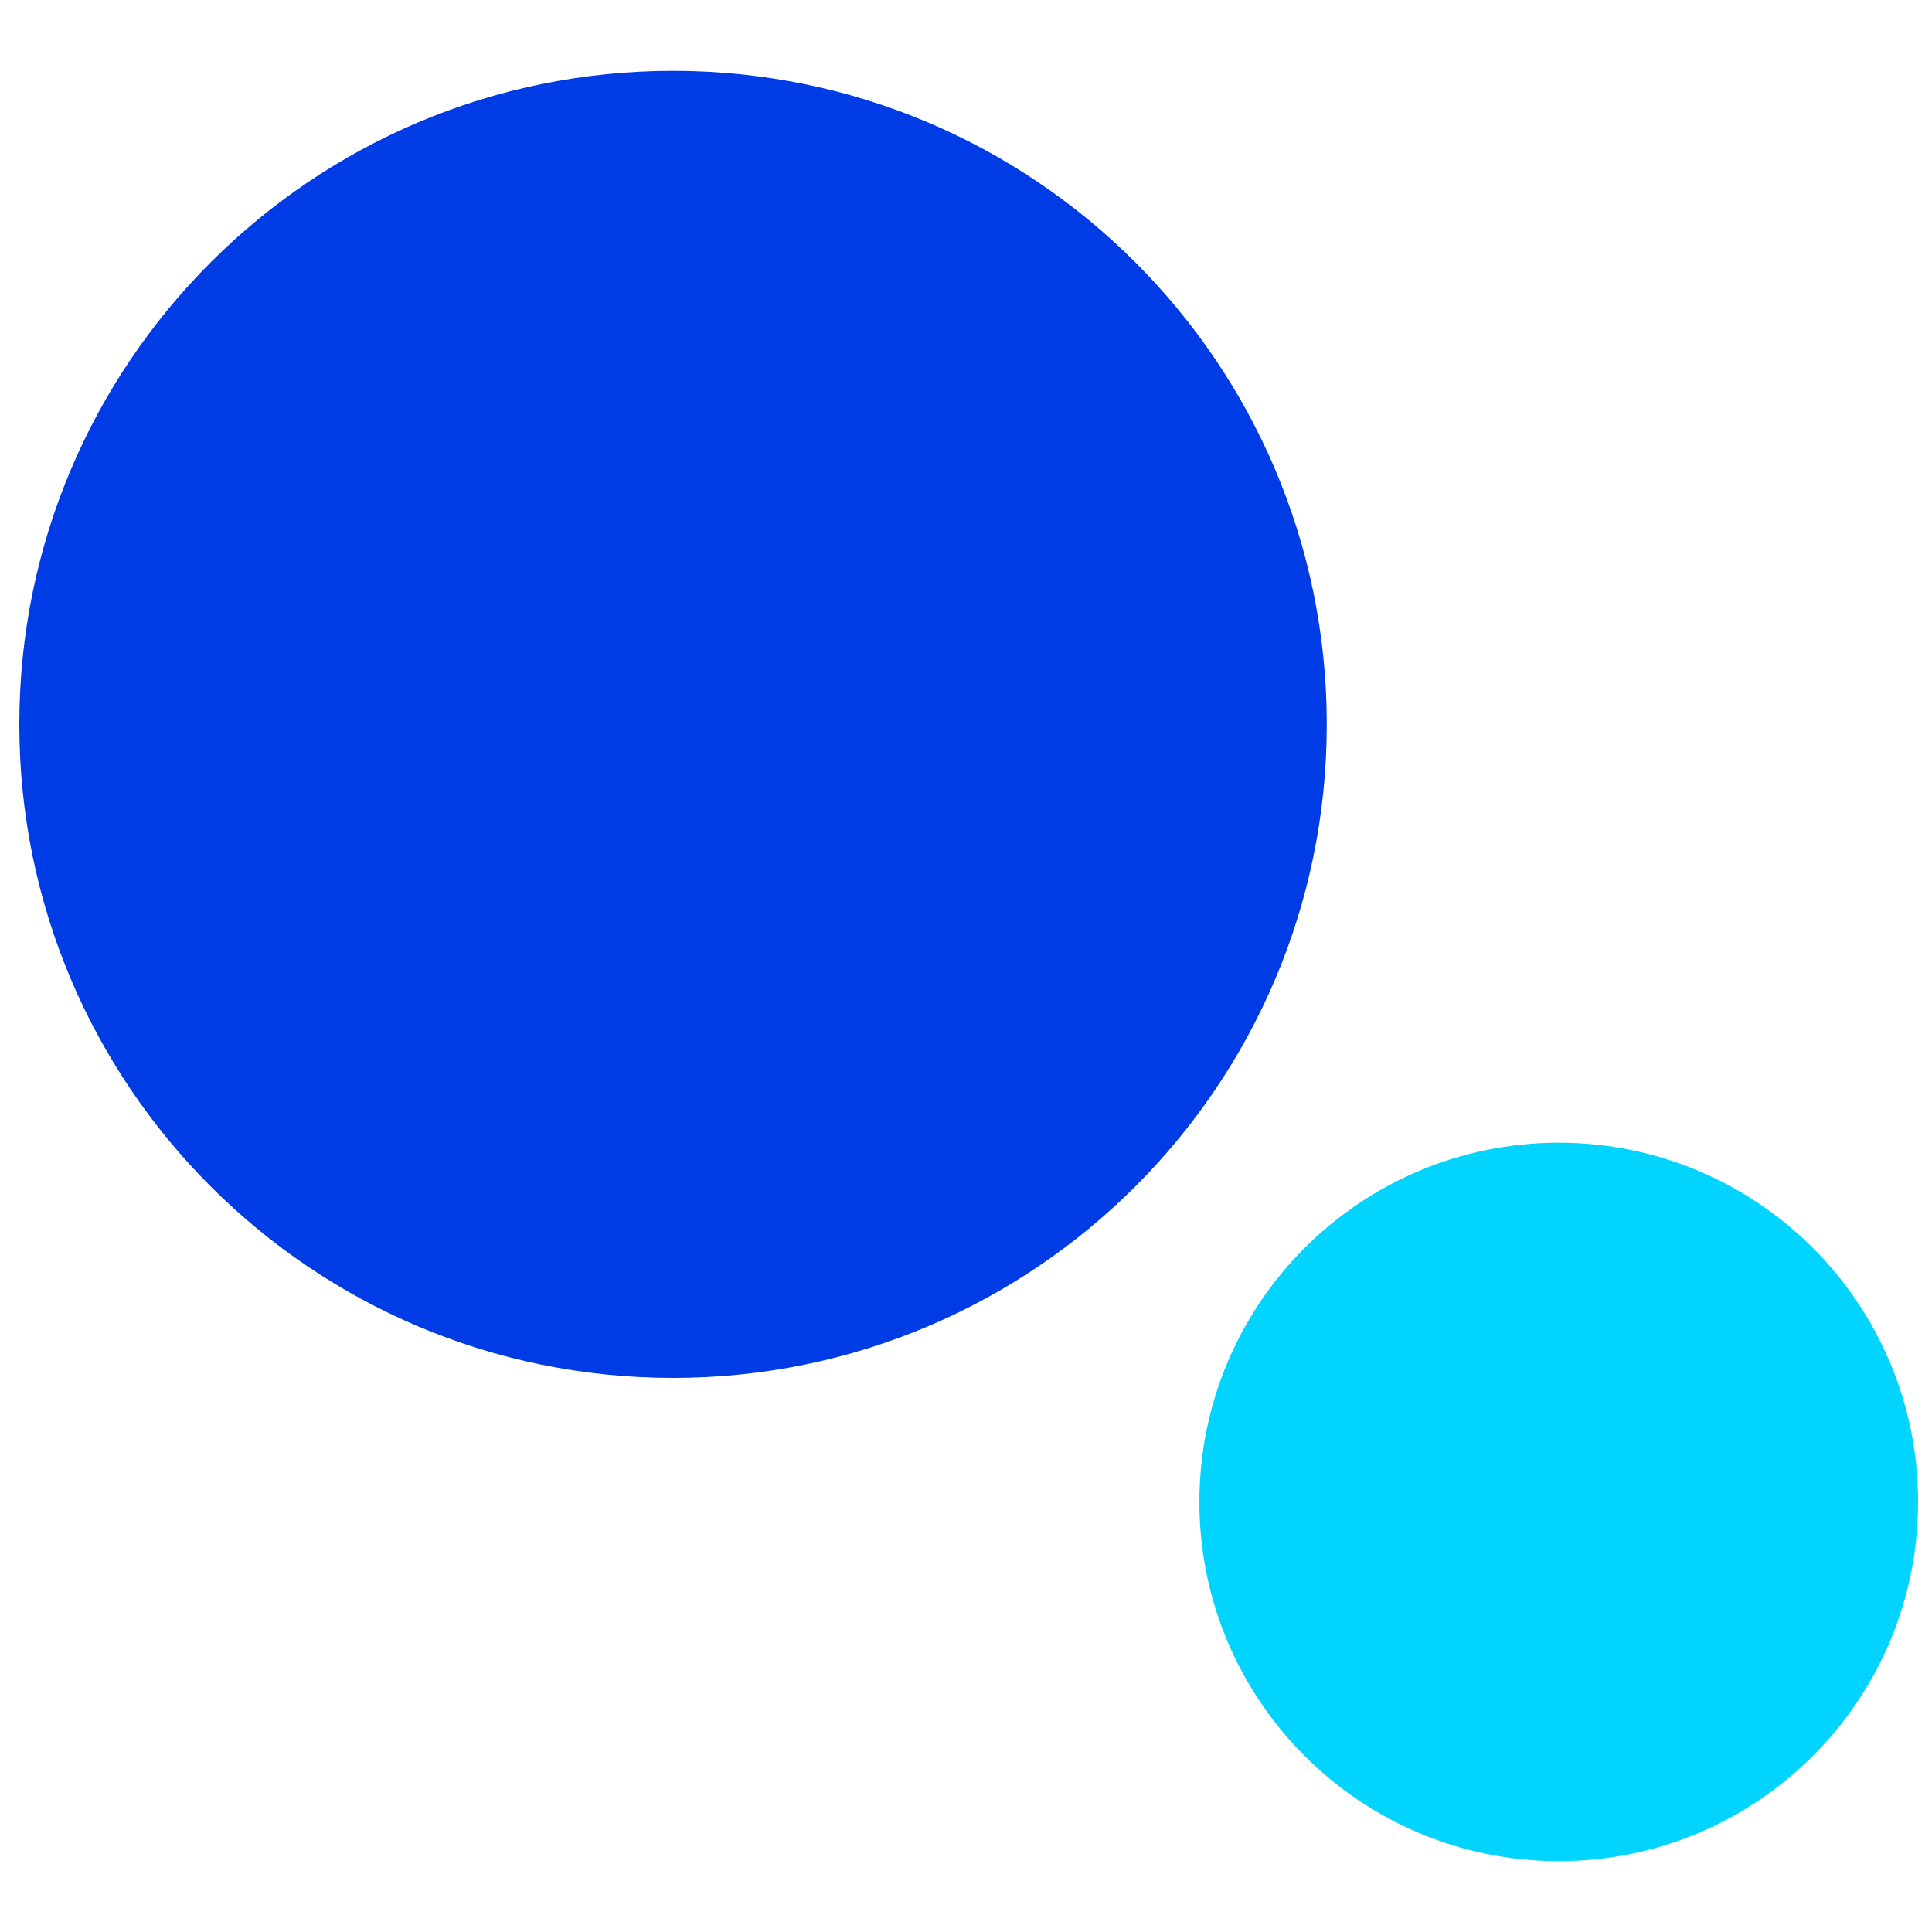 <svg width="15" height="15" viewBox="0 0 15 15" fill="none" xmlns="http://www.w3.org/2000/svg">
<g clip-path="url(#clip0_2358_2)">
<path d="M5.225 10.698C8.028 10.698 10.301 8.427 10.301 5.624C10.301 2.822 8.028 0.55 5.225 0.55C2.422 0.55 0.15 2.822 0.15 5.624C0.15 8.427 2.422 10.698 5.225 10.698Z" fill="#003CE6"/>
<path d="M12.102 14.45C13.643 14.45 14.892 13.201 14.892 11.661C14.892 10.12 13.643 8.872 12.102 8.872C10.562 8.872 9.312 10.12 9.312 11.661C9.312 13.201 10.562 14.45 12.102 14.45Z" fill="#00D4FF"/>
</g>
<defs>
<clipPath id="clip0_2358_2">
<rect width="15" height="15" fill="white"/>
</clipPath>
</defs>
</svg>
